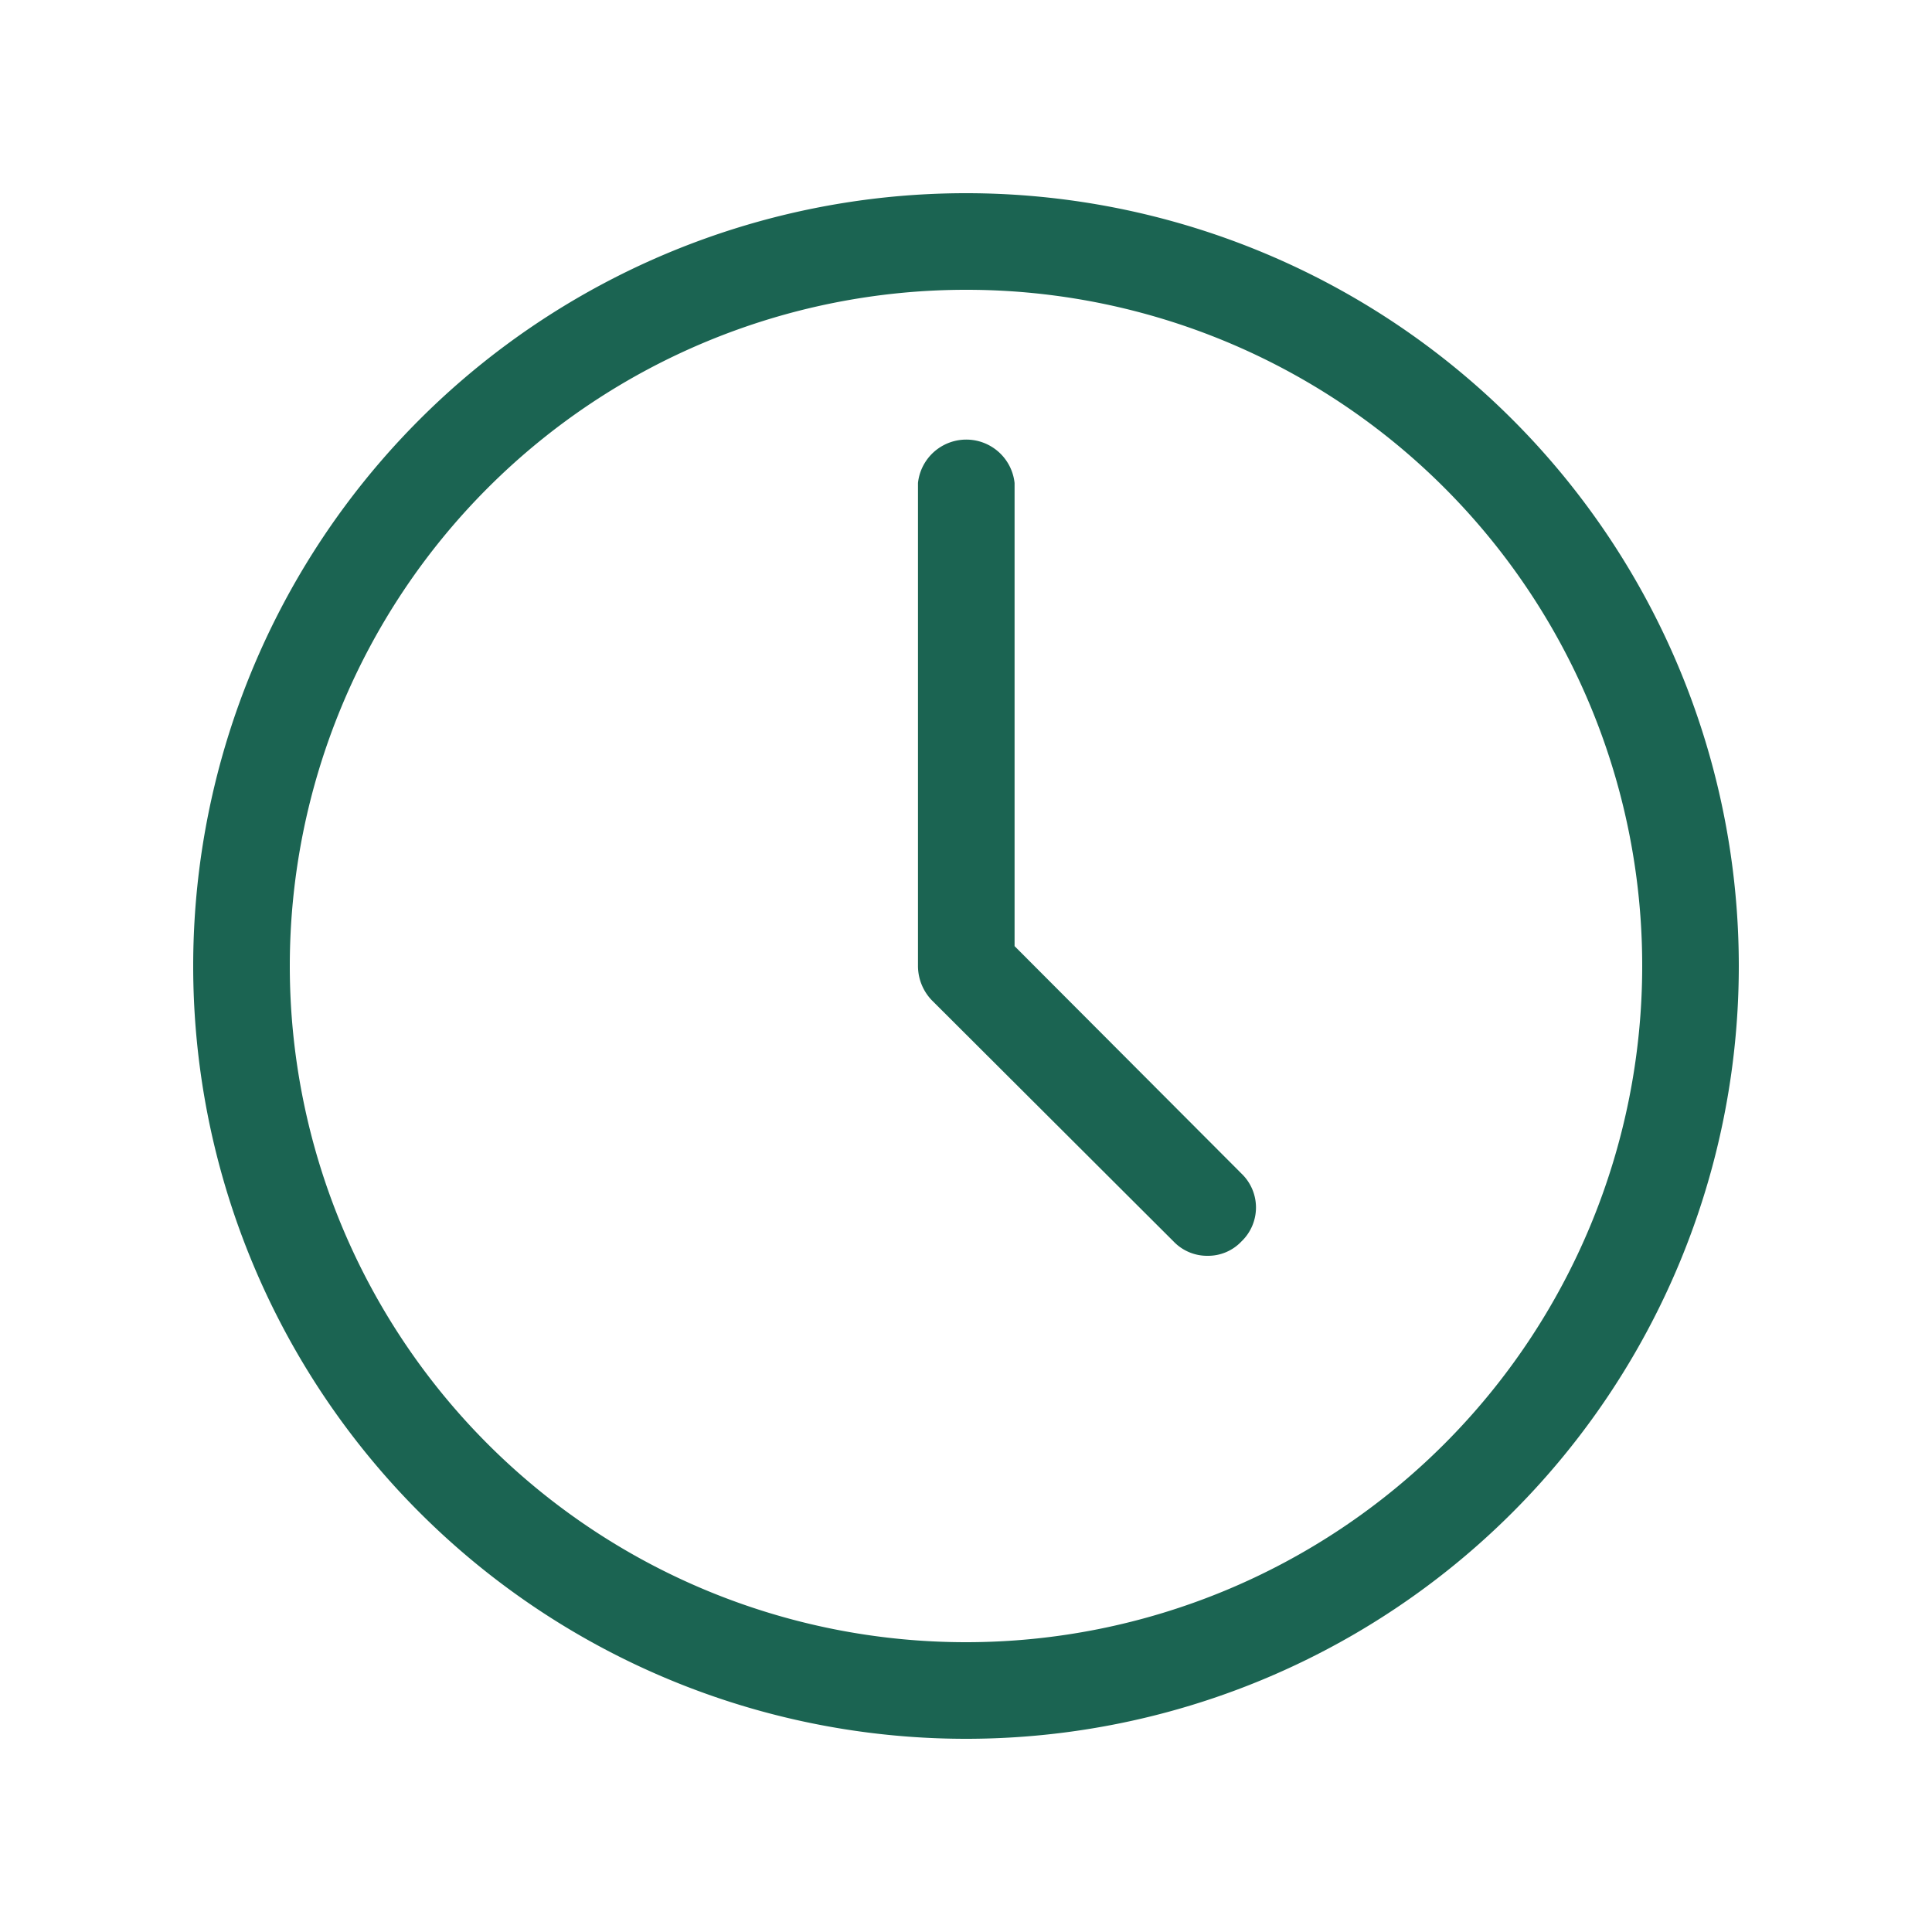 <svg xmlns="http://www.w3.org/2000/svg" viewBox="0 0 35 35"><defs><style>.cls-1{fill:none;}.cls-2{fill:#1b6452;}</style></defs><g id="レイヤー_2" data-name="レイヤー 2"><g id="body"><rect class="cls-1" width="35" height="35"/><path class="cls-2" d="M17.5,31.5a14,14,0,1,1,14-14A14,14,0,0,1,17.5,31.5Zm0-26.25A12.25,12.25,0,1,0,29.75,17.5,12.24,12.24,0,0,0,17.5,5.25Z"/><path class="cls-2" d="M21.88,22.75a.84.84,0,0,1-.62-.26l-4.38-4.37a.9.9,0,0,1-.25-.62V8.75a.88.88,0,0,1,1.75,0v8.39l4.11,4.12a.85.85,0,0,1,0,1.23A.83.83,0,0,1,21.88,22.75Z"/></g></g></svg>
